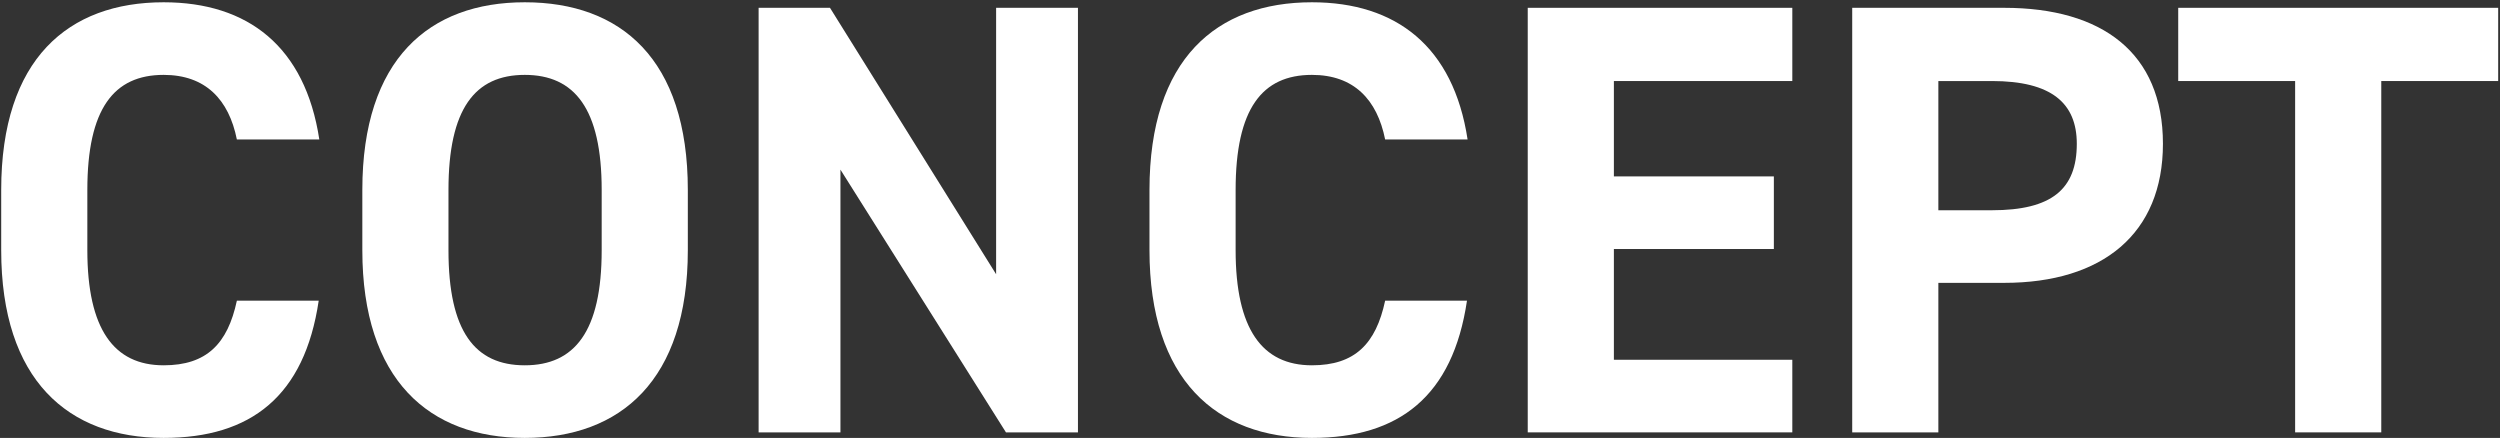 <svg width="902" height="158" viewBox="0 0 902 158" fill="none" xmlns="http://www.w3.org/2000/svg">
<rect x="0" y="0" width="902" height="158" fill="#333333" stroke="none"/>
<path d="M115.208 50.328H85.46C82.574 35.898 74.138 27.018 59.042 27.018C41.06 27.018 31.514 39.228 31.514 68.532V90.288C31.514 118.704 41.06 131.802 59.042 131.802C74.582 131.802 82.13 124.032 85.46 108.492H114.986C109.88 142.902 90.566 157.998 59.042 157.998C24.632 157.998 0.434 137.13 0.434 90.288V68.532C0.434 21.246 24.632 0.822 59.042 0.822C89.456 0.822 110.102 16.806 115.208 50.328Z" fill="white"/>
<path d="M248.167 90.288C248.167 137.13 223.969 157.998 189.337 157.998C154.927 157.998 130.729 137.13 130.729 90.288V68.532C130.729 21.246 154.927 0.822 189.337 0.822C223.969 0.822 248.167 21.246 248.167 68.532V90.288ZM161.809 68.532V90.288C161.809 119.592 171.355 131.802 189.337 131.802C207.319 131.802 217.087 119.592 217.087 90.288V68.532C217.087 39.228 207.319 27.018 189.337 27.018C171.355 27.018 161.809 39.228 161.809 68.532Z" fill="white"/>
<path d="M359.399 2.82H388.925V156H362.951L303.233 61.206V156H273.707V2.82H299.459L359.399 98.946V2.82Z" fill="white"/>
<path d="M529.507 50.328H499.759C496.873 35.898 488.437 27.018 473.341 27.018C455.359 27.018 445.813 39.228 445.813 68.532V90.288C445.813 118.704 455.359 131.802 473.341 131.802C488.881 131.802 496.429 124.032 499.759 108.492H529.285C524.179 142.902 504.865 157.998 473.341 157.998C438.931 157.998 414.733 137.13 414.733 90.288V68.532C414.733 21.246 438.931 0.822 473.341 0.822C503.755 0.822 524.401 16.806 529.507 50.328Z" fill="white"/>
<path d="M551.207 2.82H646.667V29.238H582.287V63.648H640.007V89.844H582.287V129.804H646.667V156H551.207V2.82Z" fill="white"/>
<path d="M723.112 102.054H699.358V156H668.278V2.82H723.112C758.41 2.82 780.388 19.026 780.388 51.882C780.388 84.294 758.632 102.054 723.112 102.054ZM699.358 75.858H718.672C740.206 75.858 749.308 68.31 749.308 51.882C749.308 37.23 740.206 29.238 718.672 29.238H699.358V75.858Z" fill="white"/>
<path d="M785.903 2.82H901.343V29.238H859.163V156H828.083V29.238H785.903V2.82Z" fill="white"/>
</svg>
